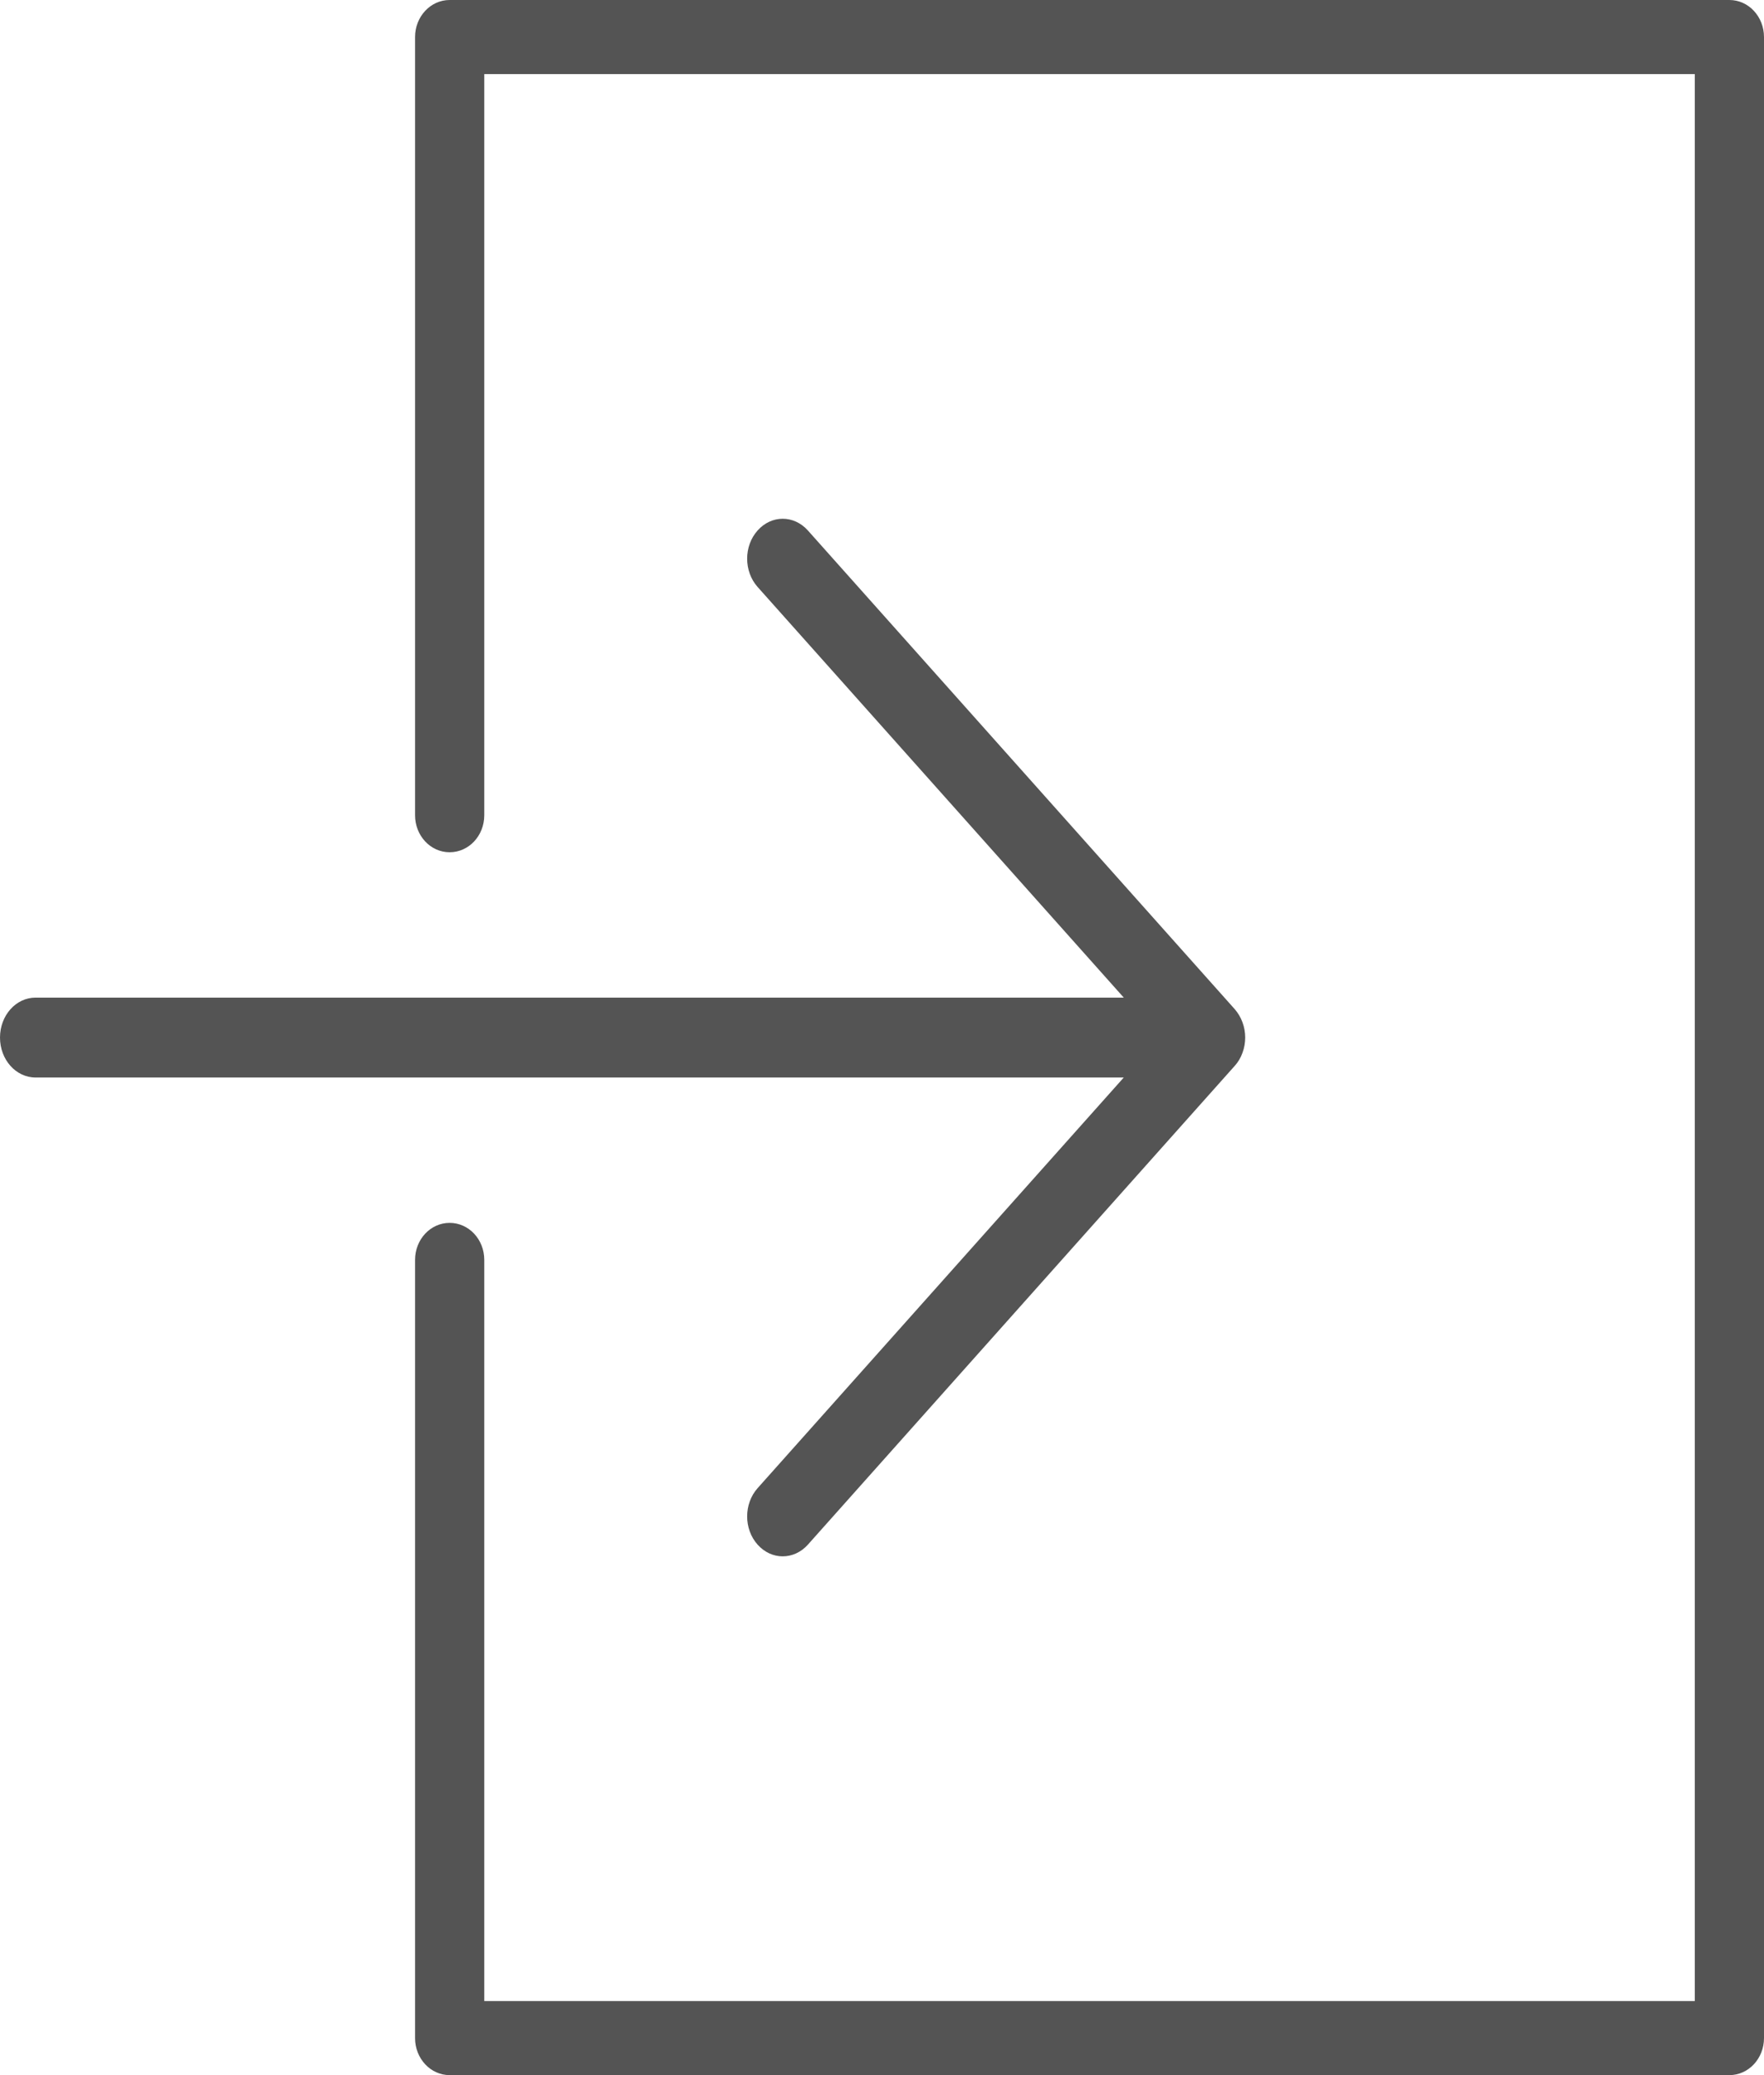 <?xml version="1.0" encoding="UTF-8"?>
<svg width="17px" height="20px" viewBox="0 0 17 20" version="1.1" xmlns="http://www.w3.org/2000/svg" xmlns:xlink="http://www.w3.org/1999/xlink">
    <!-- Generator: Sketch 63.1 (92452) - https://sketch.com -->
    <title>flaticon1585991112-svg</title>
    <desc>Created with Sketch.</desc>
    <g id="Light-mode" stroke="none" stroke-width="1" fill="none" fill-rule="evenodd">
        <g id="Helena-Covid-Map-Light-Mode" transform="translate(-902, -75)" fill="#545454" fill-rule="nonzero">
            <g id="flaticon1585991112-svg" transform="translate(902, 75)">
                <path d="M7.301,14.343 C7.167,14.494 7.167,14.737 7.301,14.887 C7.368,14.962 7.455,15 7.543,15 C7.631,15 7.719,14.962 7.786,14.887 L11.9,10.272 C11.932,10.237 11.957,10.194 11.974,10.147 C12.009,10.053 12.009,9.947 11.974,9.853 C11.957,9.806 11.931,9.763 11.9,9.727 L7.786,5.113 C7.651,4.962 7.435,4.962 7.301,5.113 C7.167,5.263 7.167,5.506 7.301,5.657 L10.83,9.615 L0.343,9.615 C0.153,9.615 0,9.787 0,10 C0,10.213 0.153,10.385 0.343,10.385 L10.83,10.385 L7.301,14.343 Z" id="Path"></path>
                <path d="M16.667,0 L4.333,0 C4.149,0 4,0.16 4,0.357 L4,7.857 C4,8.055 4.149,8.214 4.333,8.214 C4.518,8.214 4.667,8.055 4.667,7.857 L4.667,0.714 L16.333,0.714 L16.333,19.286 L4.667,19.286 L4.667,12.143 C4.667,11.945 4.518,11.786 4.333,11.786 C4.149,11.786 4,11.945 4,12.143 L4,19.643 C4,19.84 4.149,20 4.333,20 L16.667,20 C16.851,20 17,19.84 17,19.643 L17,0.357 C17,0.16 16.851,0 16.667,0 Z" id="Path"></path>
            </g>
        </g>
    </g>
</svg>